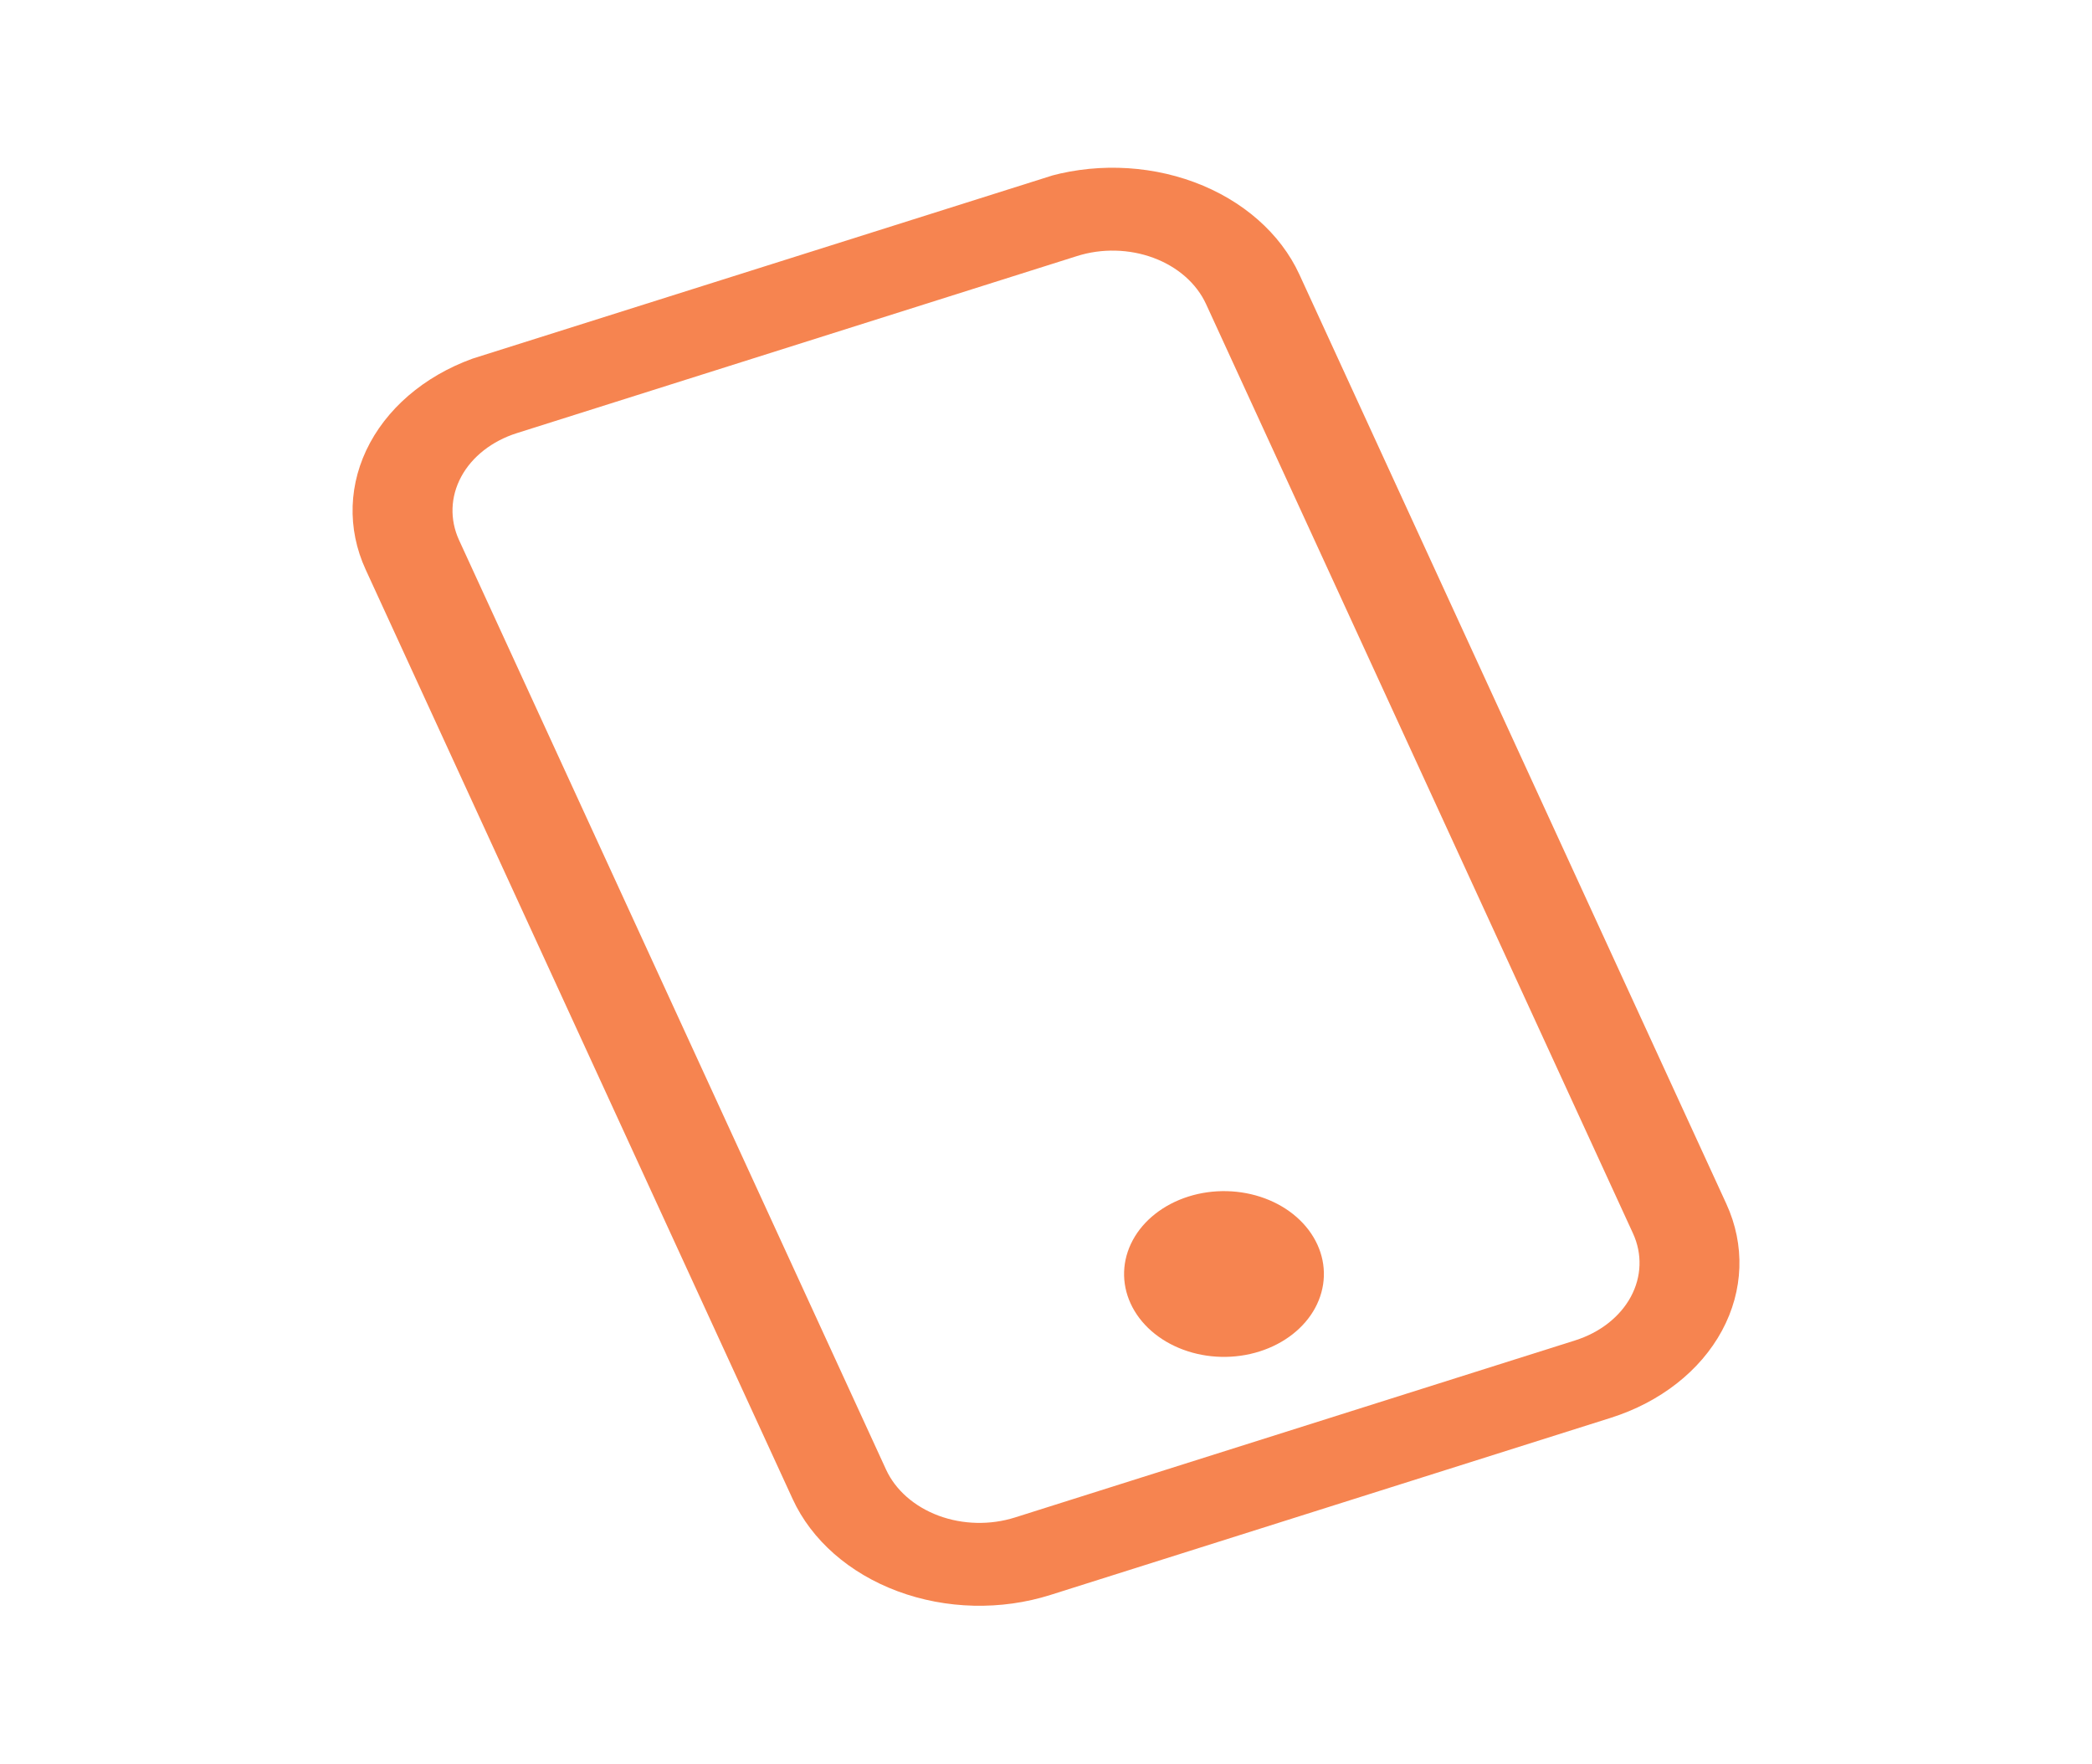 <?xml version="1.0" encoding="UTF-8"?> <svg xmlns="http://www.w3.org/2000/svg" width="51" height="43" viewBox="0 0 51 43" fill="none"><g clip-path="url(#clip0_4562_823)"><path d="M26.257 6.242C26.86 6.051 27.531 6.067 28.12 6.286C28.71 6.505 29.17 6.91 29.401 7.411L39.81 30.068C40.04 30.569 40.021 31.125 39.757 31.614C39.492 32.103 39.005 32.485 38.401 32.676L24.744 36.993C24.14 37.184 23.47 37.168 22.88 36.949C22.291 36.729 21.83 36.325 21.6 35.824L11.191 13.167C10.961 12.666 10.98 12.11 11.244 11.621C11.508 11.132 11.996 10.75 12.6 10.559L26.257 6.242ZM11.732 8.671C10.525 9.053 9.55 9.817 9.021 10.795C8.493 11.773 8.454 12.885 8.915 13.887L19.324 36.544C19.784 37.545 20.705 38.354 21.884 38.792C23.063 39.231 24.404 39.263 25.611 38.881L39.269 34.564C40.476 34.182 41.451 33.418 41.979 32.44C42.508 31.462 42.546 30.35 42.086 29.348L31.677 6.691C31.217 5.69 30.296 4.881 29.117 4.442C27.938 4.004 26.597 3.972 25.389 4.354L11.732 8.671Z" fill="#F68450"></path><path d="M30.706 32.946C31.31 32.755 31.798 32.373 32.062 31.884C32.326 31.395 32.345 30.839 32.115 30.339C31.885 29.838 31.425 29.433 30.835 29.214C30.246 28.995 29.575 28.979 28.971 29.17C28.368 29.361 27.88 29.743 27.616 30.232C27.352 30.721 27.333 31.277 27.563 31.778C27.793 32.279 28.253 32.683 28.843 32.902C29.432 33.121 30.103 33.137 30.706 32.946Z" fill="#F68450"></path></g><defs><clipPath id="clip0_4562_823"><rect width="38.196" height="33.245" fill="white" transform="matrix(0.953 -0.301 0.417 0.909 0.355 12.269)"></rect></clipPath></defs></svg> 